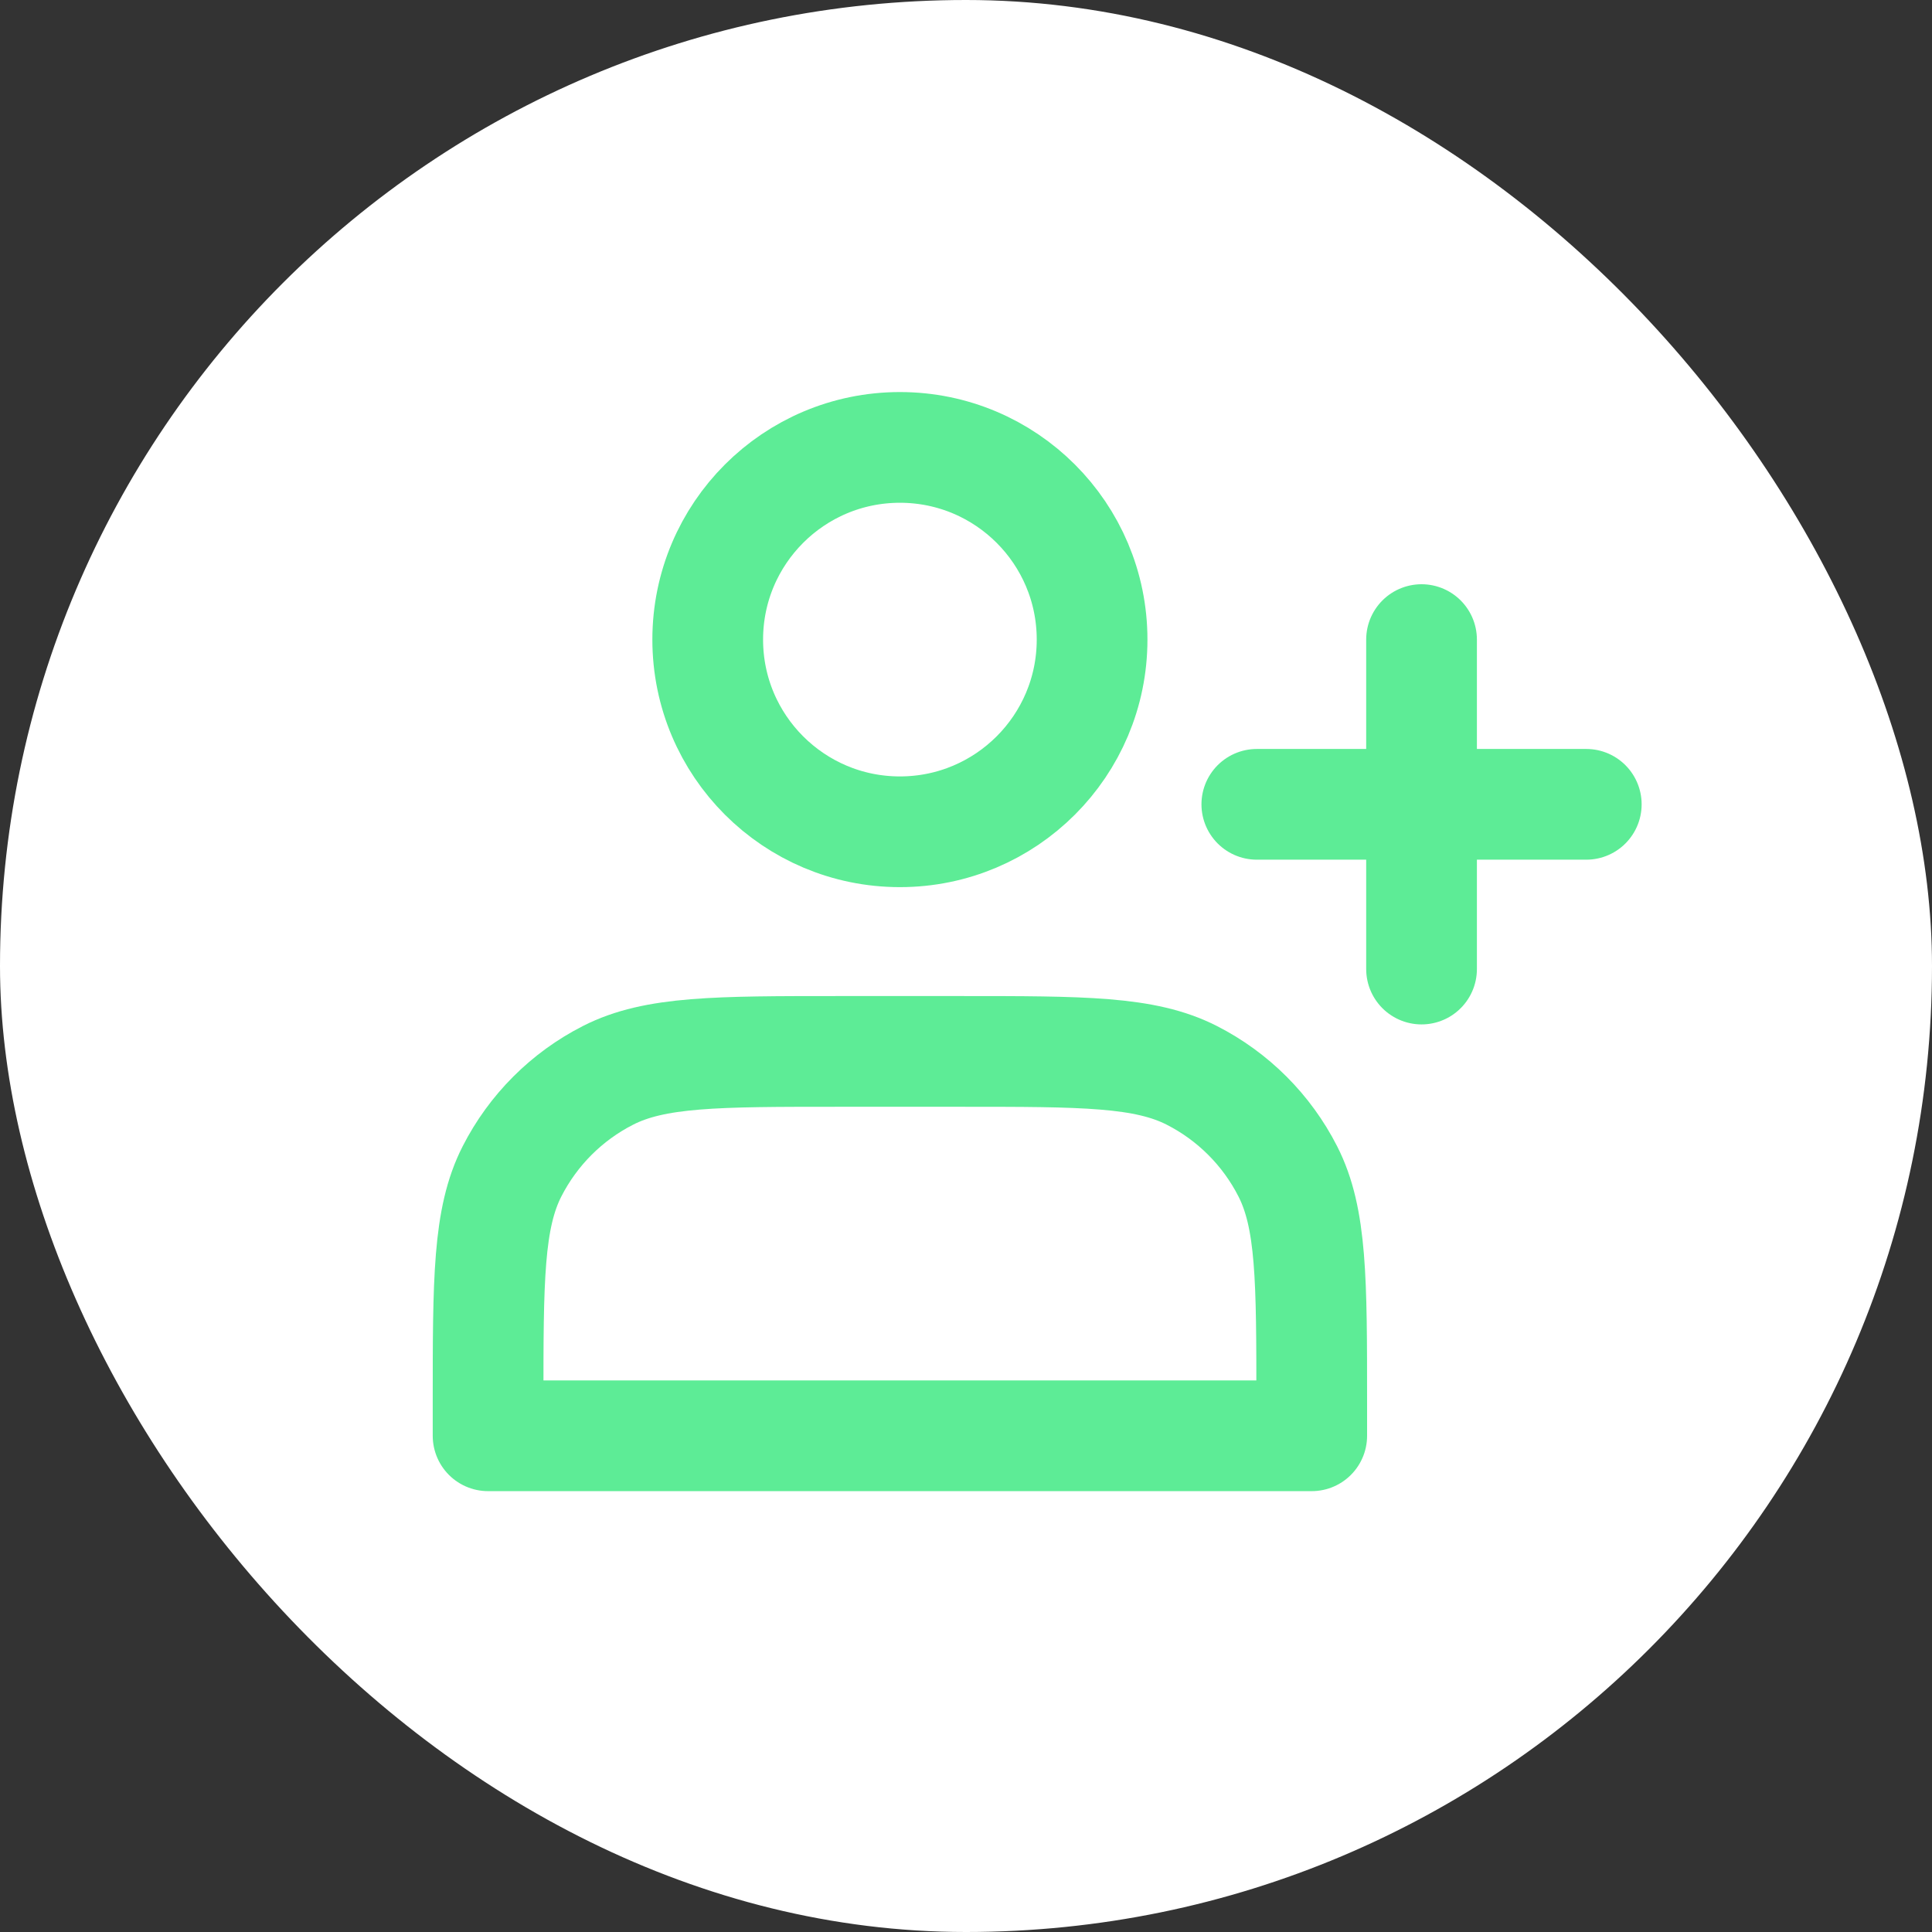 <svg width="95" height="95" viewBox="0 0 95 95" fill="none" xmlns="http://www.w3.org/2000/svg">
<rect x="0" y="0" width="95" height="95" fill="#333333" stroke="none"/>
<rect width="95" height="95" rx="47.5" fill="white"/>
<g transform="translate(0,-30)">
<path d="M44.25 70.9C49.469 70.9 53.7 66.669 53.7 61.45C53.7 56.231 49.469 52 44.25 52C39.031 52 34.8 56.231 34.8 61.45C34.8 66.669 39.031 70.9 44.25 70.9Z" stroke="#5DEC96" stroke-width="5.444" stroke-linecap="round" stroke-linejoin="round"/>
<path d="M24 98.98V100.6H64.5V98.98C64.5 92.931 64.5 89.907 63.323 87.597C62.288 85.565 60.635 83.912 58.603 82.877C56.293 81.7 53.269 81.7 47.22 81.7H41.28C35.231 81.7 32.207 81.7 29.897 82.877C27.865 83.912 26.213 85.565 25.177 87.597C24 89.907 24 92.931 24 98.98Z" stroke="#5DEC96" stroke-width="5.444" stroke-linecap="round" stroke-linejoin="round"/>
<path d="M61.8 69.55H78M69.9 61.45V77.65V61.45Z" stroke="#5DEC96" stroke-width="5.444" stroke-linecap="round" stroke-linejoin="round"/>
</g>
</svg>
